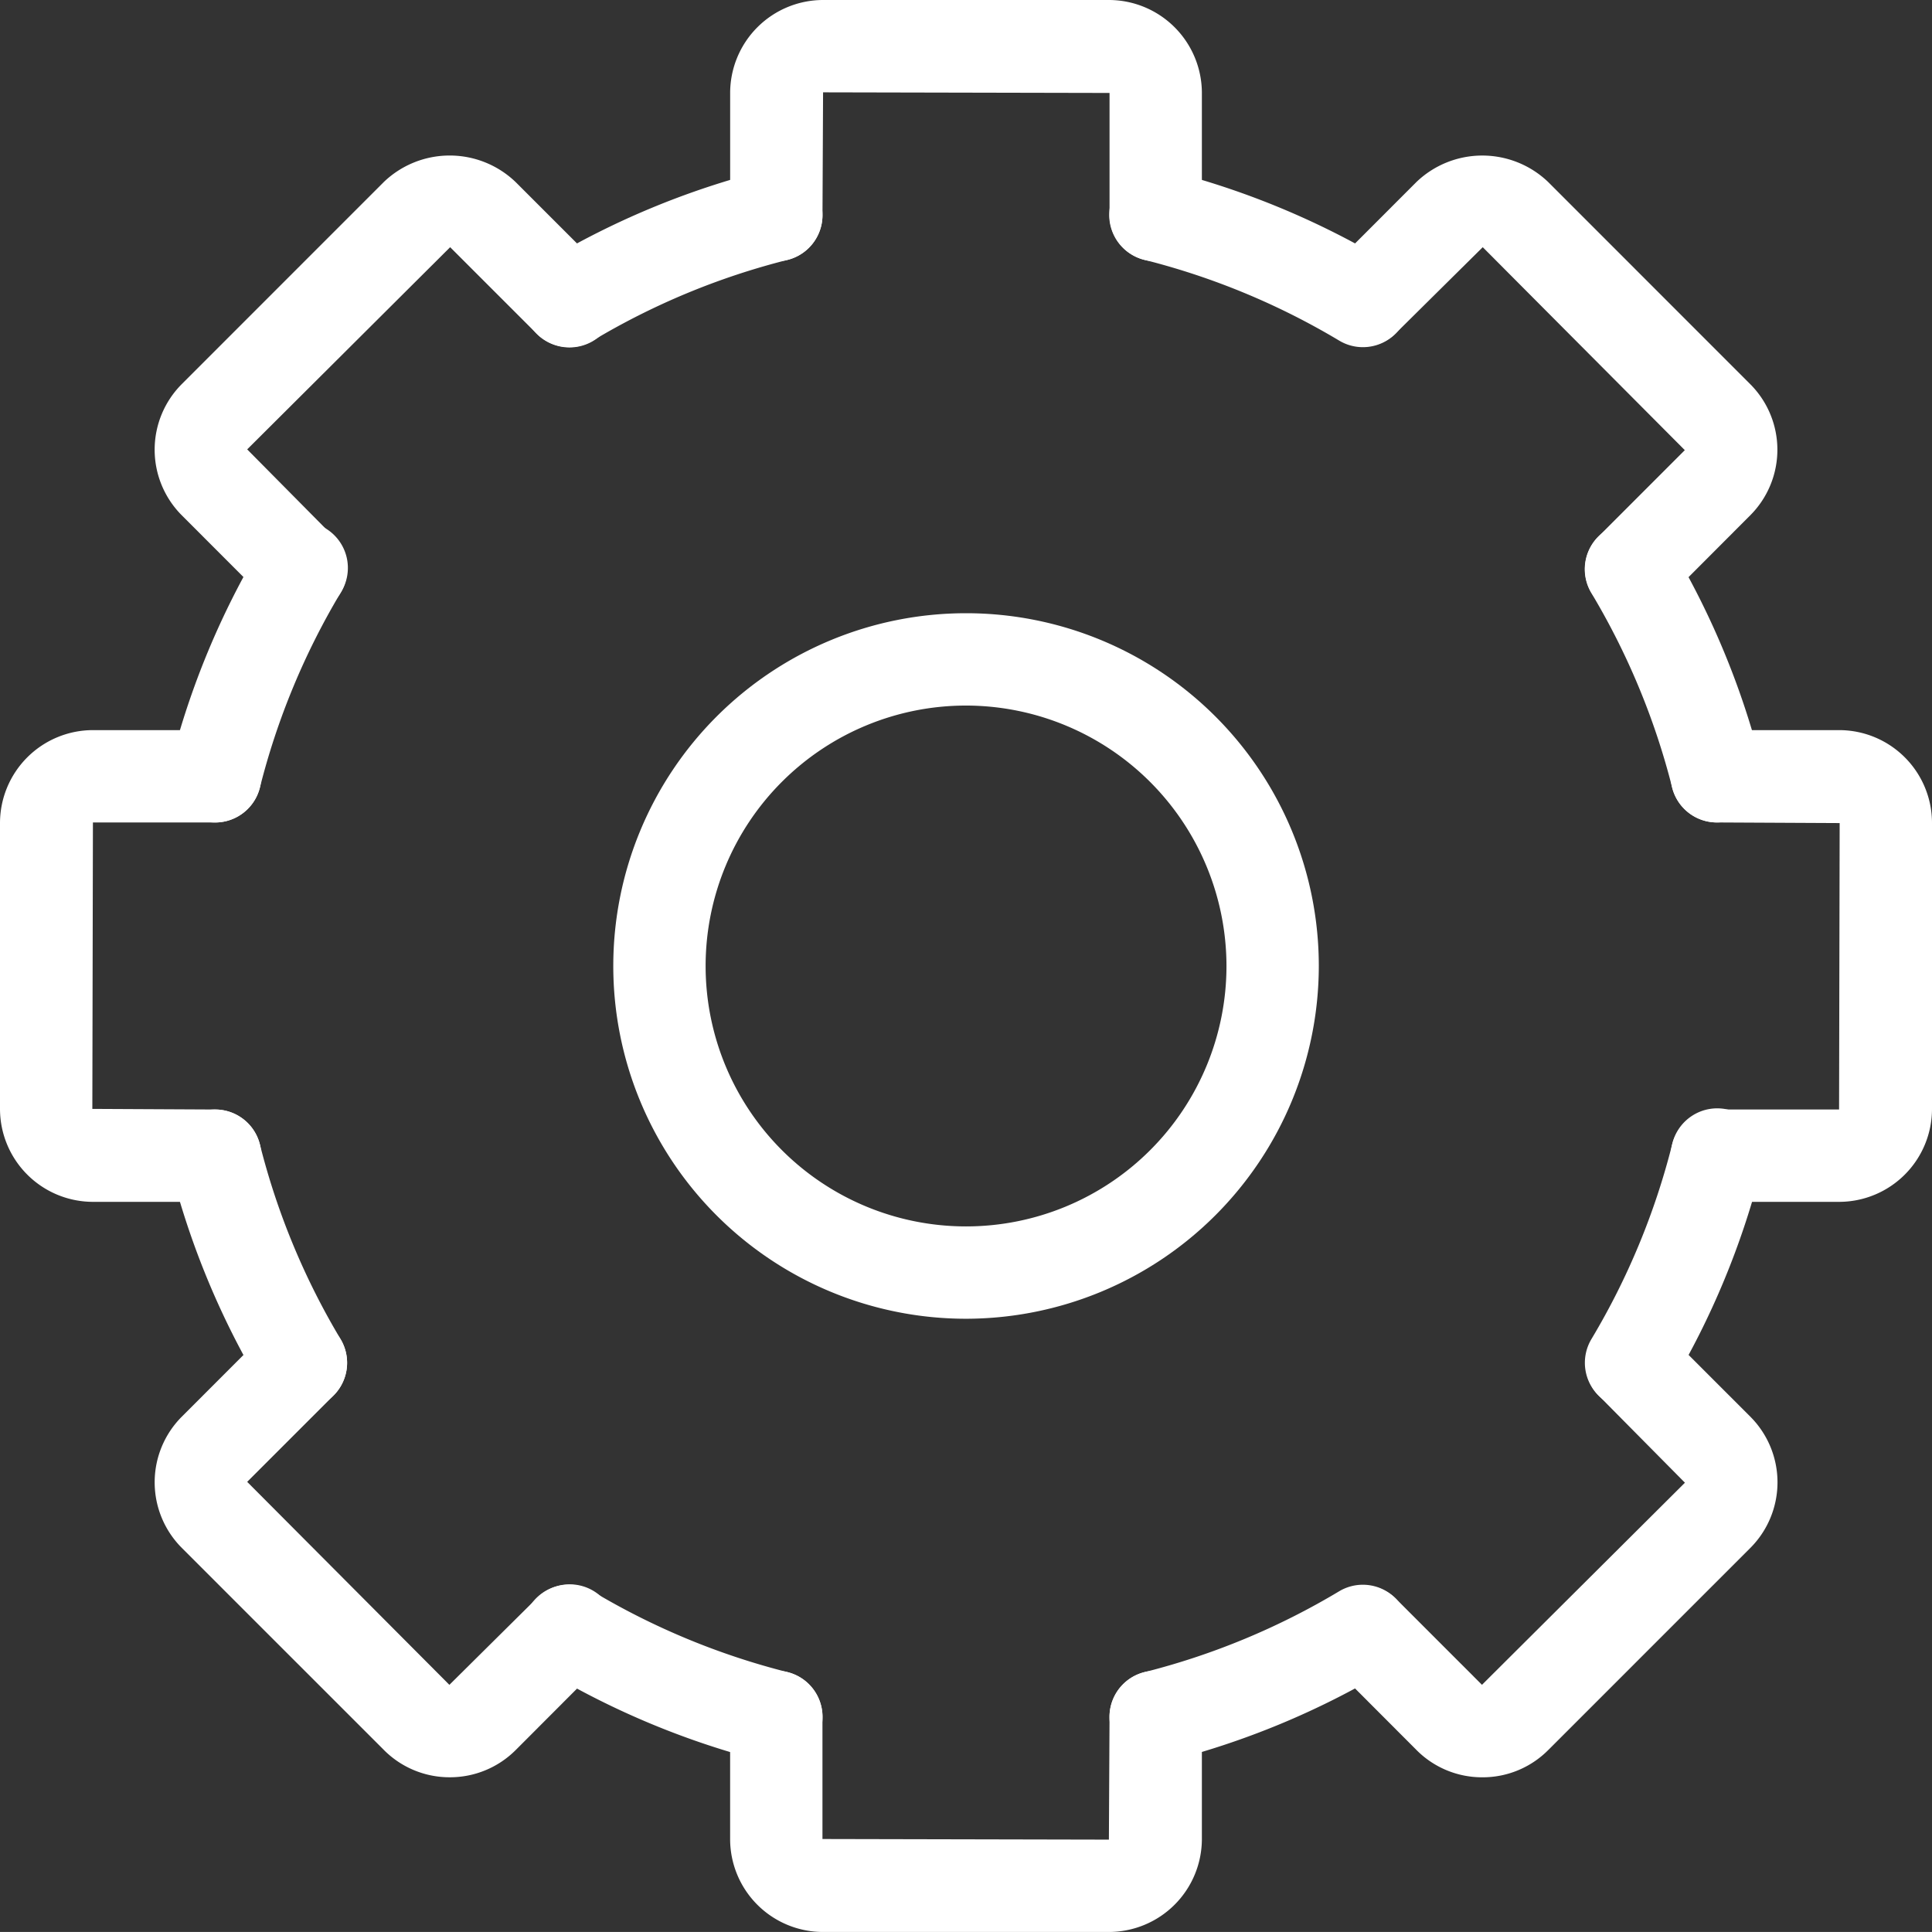 <svg xmlns="http://www.w3.org/2000/svg" xmlns:xlink="http://www.w3.org/1999/xlink" width="62.769" height="62.768" viewBox="0 0 62.769 62.768">
  <rect x="0" y="0" width="62.769" height="62.768" fill="#333333" stroke="none"/>
  <defs>
    <clipPath id="clip-path">
      <rect id="Rectangle_534" data-name="Rectangle 534" width="62.769" height="62.768" transform="translate(0 0)" fill="#fff"/>
    </clipPath>
  </defs>
  <g id="Group_1570" data-name="Group 1570" transform="translate(0 0)">
    <g id="Group_1535" data-name="Group 1535" clip-path="url(#clip-path)">
      <path id="Path_495" data-name="Path 495" d="M6.99,26.722a1.5,1.5,0,0,1-1.456-1.867,26.5,26.5,0,0,1,2.957-7.132,1.5,1.5,0,1,1,2.574,1.538,23.571,23.571,0,0,0-2.621,6.327A1.5,1.5,0,0,1,6.99,26.722" fill="#fff"/>
      <path id="Path_496" data-name="Path 496" d="M9.779,45.776a1.5,1.5,0,0,1-1.288-.73,26.508,26.508,0,0,1-2.957-7.133,1.5,1.5,0,0,1,2.91-.732,23.478,23.478,0,0,0,2.621,6.325,1.5,1.5,0,0,1-1.286,2.27" fill="#fff"/>
      <path id="Path_497" data-name="Path 497" d="M25.223,57.282a1.508,1.508,0,0,1-.368-.046,26.6,26.6,0,0,1-7.131-2.956,1.5,1.5,0,1,1,1.539-2.575,23.6,23.6,0,0,0,6.326,2.622,1.5,1.5,0,0,1-.366,2.955" fill="#fff"/>
      <path id="Path_498" data-name="Path 498" d="M37.547,57.282a1.5,1.5,0,0,1-.366-2.955A23.488,23.488,0,0,0,43.507,51.7a1.5,1.5,0,1,1,1.541,2.574,26.522,26.522,0,0,1-7.133,2.958,1.508,1.508,0,0,1-.368.046" fill="#fff"/>
      <path id="Path_499" data-name="Path 499" d="M52.99,45.776a1.5,1.5,0,0,1-1.286-2.27,23.508,23.508,0,0,0,2.623-6.325,1.5,1.5,0,1,1,2.908.733,26.494,26.494,0,0,1-2.957,7.132,1.5,1.5,0,0,1-1.288.73" fill="#fff"/>
      <path id="Path_500" data-name="Path 500" d="M55.78,26.72a1.5,1.5,0,0,1-1.453-1.134A23.565,23.565,0,0,0,51.7,19.263a1.5,1.5,0,0,1,2.576-1.539,26.571,26.571,0,0,1,2.955,7.129A1.5,1.5,0,0,1,55.78,26.72" fill="#fff"/>
      <path id="Path_501" data-name="Path 501" d="M44.279,11.279a1.489,1.489,0,0,1-.768-.212,23.555,23.555,0,0,0-6.33-2.625,1.5,1.5,0,1,1,.733-2.909A26.551,26.551,0,0,1,45.05,8.491a1.5,1.5,0,0,1-.771,2.788" fill="#fff"/>
      <path id="Path_502" data-name="Path 502" d="M18.494,11.278a1.5,1.5,0,0,1-.771-2.788,26.536,26.536,0,0,1,7.132-2.957,1.5,1.5,0,0,1,.733,2.91,23.479,23.479,0,0,0-6.326,2.623,1.489,1.489,0,0,1-.768.212" fill="#fff"/>
      <path id="Path_503" data-name="Path 503" d="M31.385,42.845A11.461,11.461,0,1,1,42.847,31.383,11.474,11.474,0,0,1,31.385,42.845m0-19.922a8.461,8.461,0,1,0,8.462,8.46,8.471,8.471,0,0,0-8.462-8.46" fill="#fff"/>
      <path id="Path_504" data-name="Path 504" d="M37.548,8.489a1.5,1.5,0,0,1-1.5-1.5V3.02L26.741,3l-.019,3.989a1.5,1.5,0,1,1-3,0V3.02A3.023,3.023,0,0,1,26.741,0h9.286a3.024,3.024,0,0,1,3.021,3.02V6.989a1.5,1.5,0,0,1-1.5,1.5" fill="#fff"/>
      <path id="Path_505" data-name="Path 505" d="M9.776,19.992a1.5,1.5,0,0,1-1.061-.439L5.91,16.746a3.018,3.018,0,0,1,0-4.271l6.564-6.566a3.092,3.092,0,0,1,4.272,0l2.8,2.8a1.5,1.5,0,1,1-2.121,2.121L14.625,8.031,8.031,14.6l2.806,2.834a1.5,1.5,0,0,1-1.061,2.561" fill="#fff"/>
      <path id="Path_506" data-name="Path 506" d="M6.989,39.047H3.019A3.023,3.023,0,0,1,0,36.027V26.741a3.023,3.023,0,0,1,3.019-3.02h3.97a1.5,1.5,0,1,1,0,3H3.019L3,36.027l3.989.02a1.5,1.5,0,1,1,0,3" fill="#fff"/>
      <path id="Path_507" data-name="Path 507" d="M14.611,57.742a3.008,3.008,0,0,1-2.135-.883L5.91,50.293a3.018,3.018,0,0,1,0-4.27l2.805-2.806a1.5,1.5,0,0,1,2.122,2.121L8.031,48.144,14.6,54.739l2.832-2.807a1.5,1.5,0,1,1,2.121,2.121l-2.8,2.806a3.015,3.015,0,0,1-2.136.883" fill="#fff"/>
      <path id="Path_508" data-name="Path 508" d="M26.737,62.768a3.02,3.02,0,0,1-3.016-3.02V55.78a1.5,1.5,0,1,1,3,0v3.968l9.306.02.021-3.988a1.5,1.5,0,1,1,3,0v3.968a3.025,3.025,0,0,1-3.021,3.02h-9.29Z" fill="#fff"/>
      <path id="Path_509" data-name="Path 509" d="M48.158,57.743a3,3,0,0,1-2.136-.885l-2.8-2.805a1.5,1.5,0,0,1,2.121-2.121l2.805,2.806,6.594-6.566-2.805-2.834a1.5,1.5,0,0,1,2.121-2.121l2.805,2.806a3.017,3.017,0,0,1,0,4.272l-6.564,6.564a3,3,0,0,1-2.136.884" fill="#fff"/>
      <path id="Path_510" data-name="Path 510" d="M59.75,39.047H55.781a1.5,1.5,0,0,1,0-3H59.75l.019-9.306-3.988-.02a1.5,1.5,0,0,1,0-3H59.75a3.018,3.018,0,0,1,3.019,3.022v9.284a3.02,3.02,0,0,1-3.019,3.02" fill="#fff"/>
      <path id="Path_511" data-name="Path 511" d="M52.993,19.992a1.5,1.5,0,0,1-1.06-2.561l2.805-2.806L48.173,8.031l-2.834,2.806a1.5,1.5,0,0,1-2.121-2.121l2.805-2.807a3.093,3.093,0,0,1,4.271,0l6.565,6.567a3.015,3.015,0,0,1,0,4.271l-2.8,2.806a1.5,1.5,0,0,1-1.061.439" fill="#fff"/>
    </g>
  </g>
</svg>
